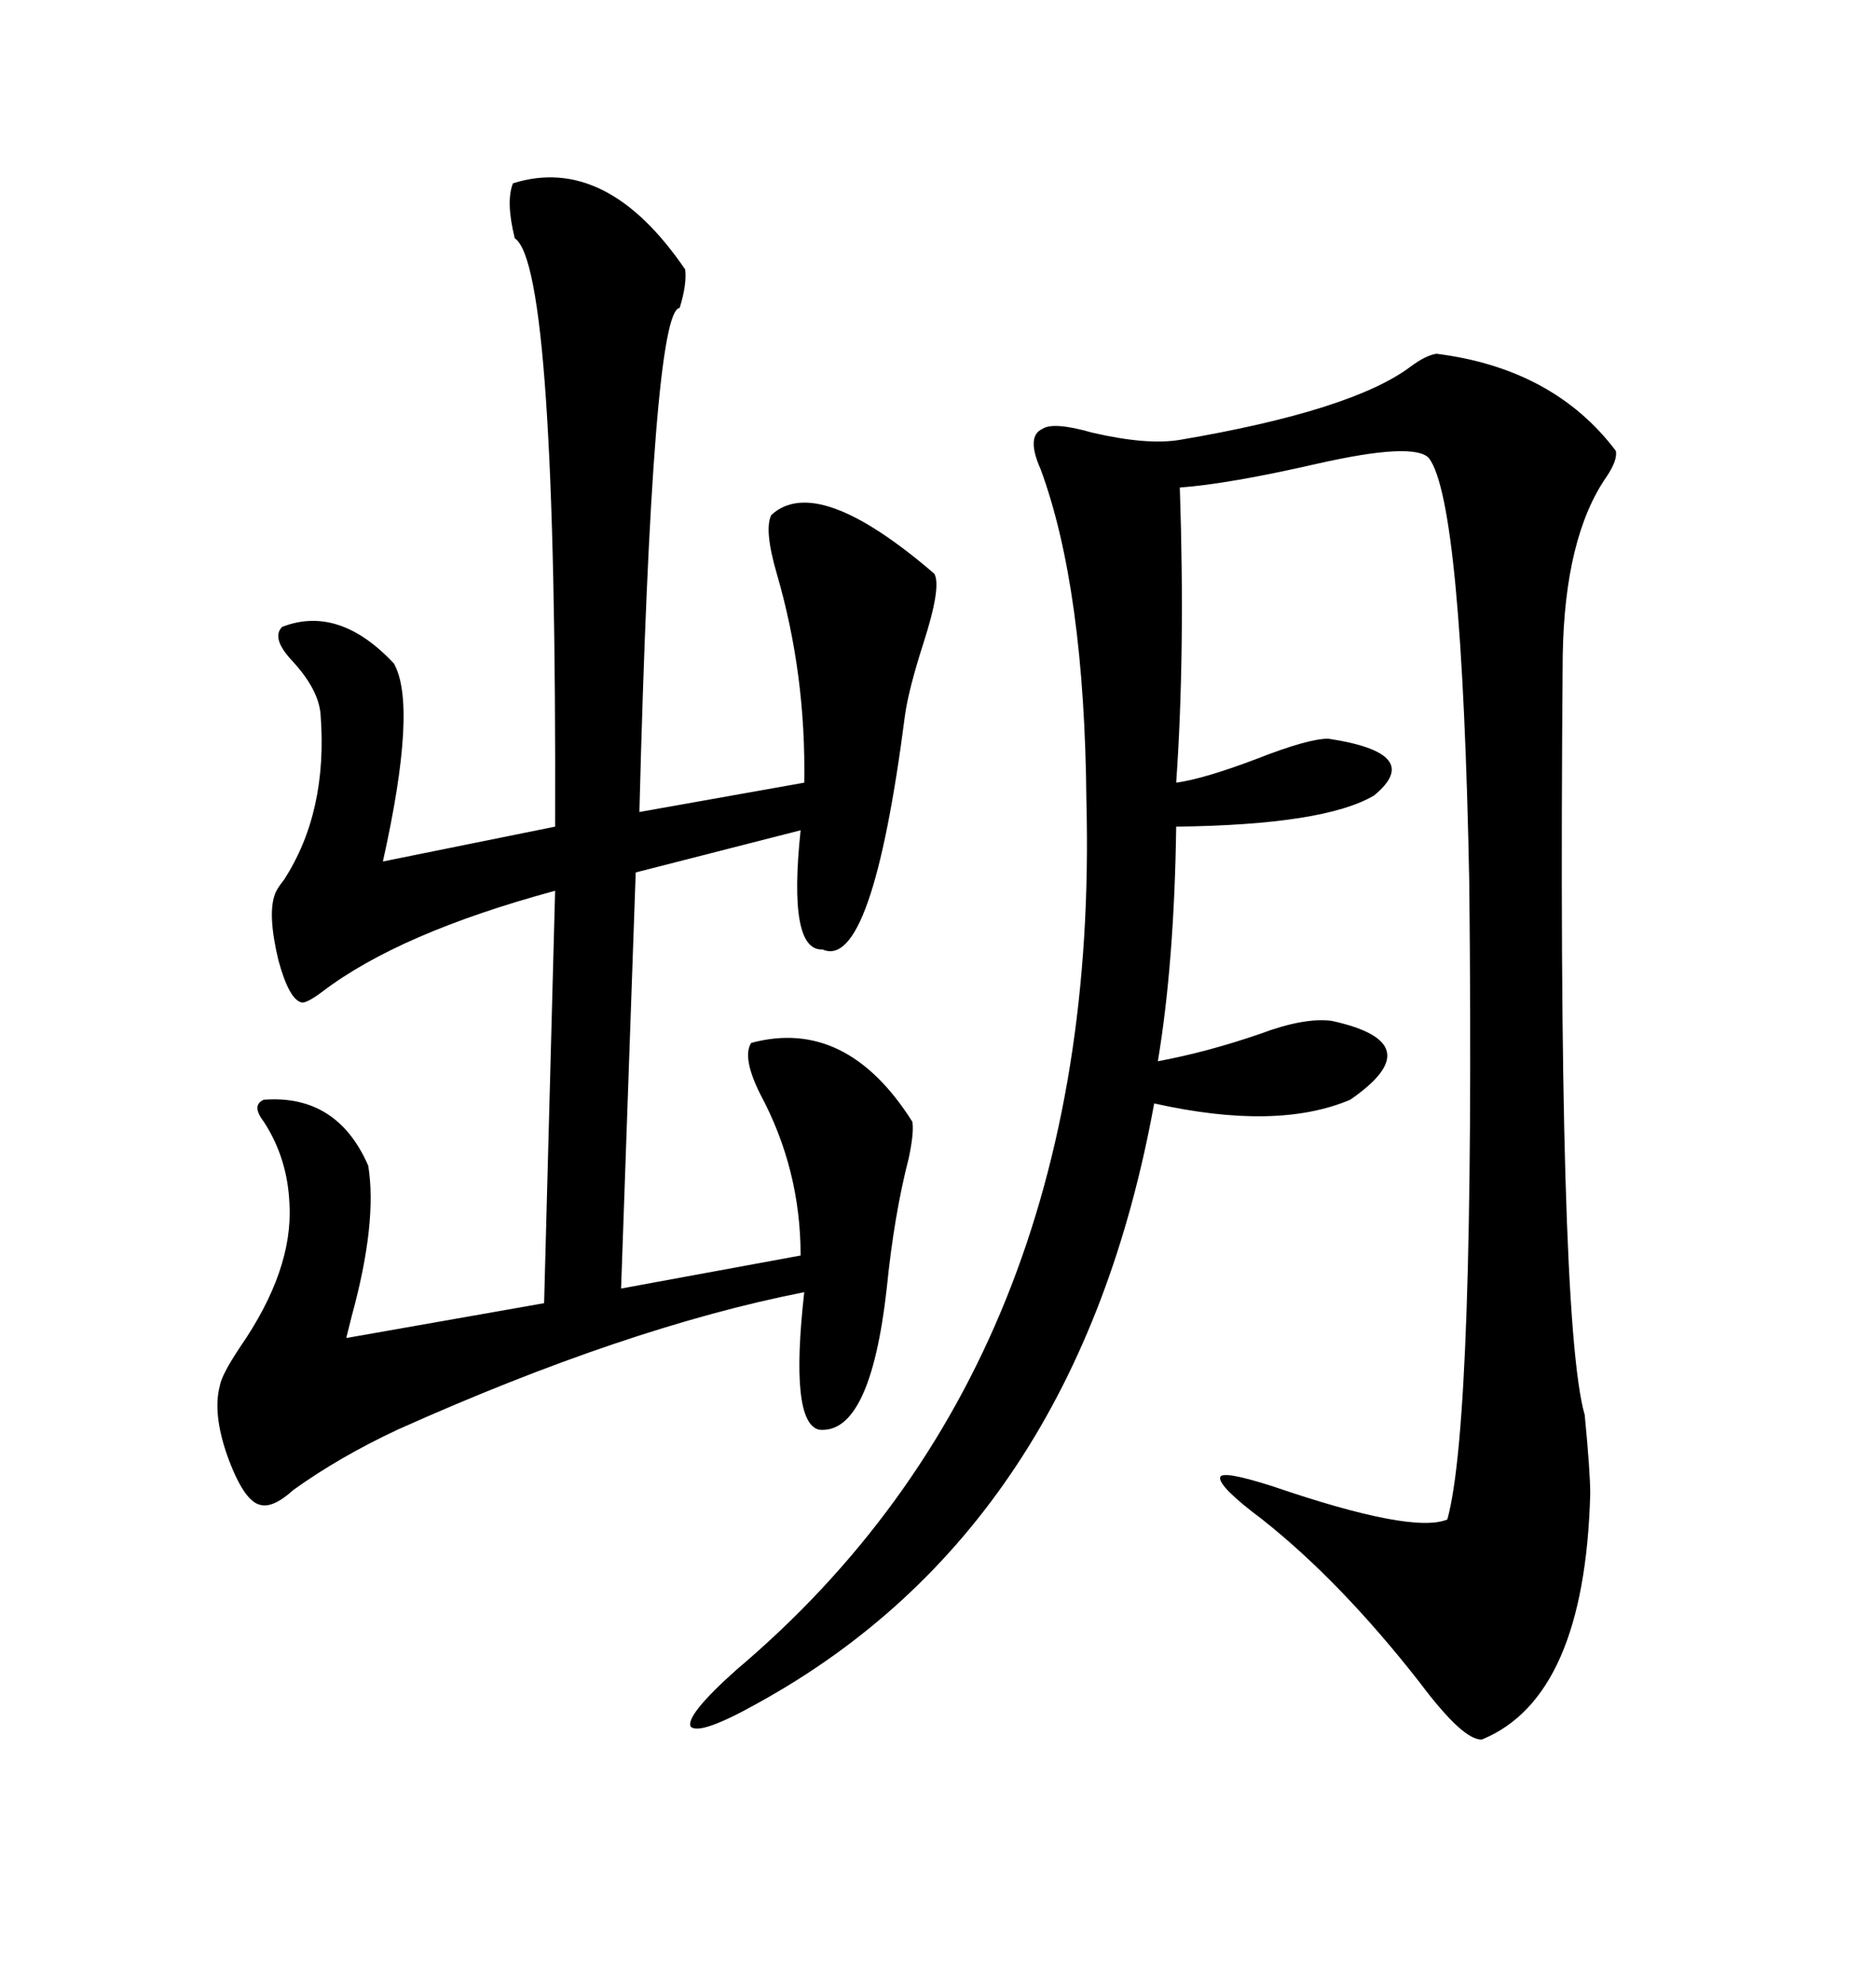 <svg xmlns="http://www.w3.org/2000/svg" xmlns:xlink="http://www.w3.org/1999/xlink" width="300" height="317.285"><path d="M229.69 56.54L229.69 56.54Q248.44 58.89 258.40 72.07L258.40 72.07Q258.69 73.54 256.93 76.17L256.93 76.17Q250.20 85.84 249.90 104.88L249.90 104.88Q249.02 210.94 253.42 226.17L253.42 226.17Q254.30 235.25 254.30 238.77L254.30 238.77Q253.42 271.29 237.01 278.03L237.01 278.03Q234.08 278.32 227.05 268.95L227.05 268.95Q214.45 252.83 201.86 242.87L201.86 242.87Q194.82 237.60 195.12 236.13L195.12 236.13Q195.41 234.96 203.61 237.60L203.61 237.60Q225.88 245.21 231.45 242.87L231.45 242.87Q235.84 227.05 234.96 141.21L234.96 141.21Q233.79 80.27 228.52 73.24L228.52 73.24Q226.17 70.61 210.64 74.12L210.64 74.12Q196.58 77.34 188.67 77.93L188.67 77.93Q189.55 104.30 188.09 125.10L188.09 125.10Q192.48 124.51 200.98 121.29L200.98 121.29Q209.18 118.07 212.40 118.07L212.40 118.07Q227.93 120.41 219.73 127.15L219.73 127.15Q211.82 131.84 188.09 132.13L188.09 132.13Q187.79 153.81 185.16 169.63L185.16 169.63Q193.07 168.16 201.56 165.23L201.56 165.23Q208.59 162.60 212.99 163.18L212.99 163.18Q229.10 166.70 215.92 175.78L215.92 175.78Q204.20 180.76 184.57 176.37L184.57 176.37Q172.27 244.04 121.29 272.17L121.29 272.17Q111.91 277.44 110.45 275.98L110.45 275.98Q109.57 274.22 117.77 266.89L117.77 266.89Q176.07 217.68 173.73 128.03L173.73 128.03Q173.44 94.04 166.41 75L166.41 75Q164.06 69.73 166.70 68.55L166.70 68.55Q168.46 67.38 174.61 69.14L174.61 69.14Q183.40 71.19 188.67 70.31L188.67 70.31Q216.21 65.63 225.59 58.59L225.59 58.59Q227.93 56.84 229.69 56.54ZM82.03 29.30L82.03 29.30Q96.97 24.61 109.57 43.07L109.57 43.07Q109.86 45.41 108.69 49.22L108.69 49.22Q104.30 49.51 102.25 129.79L102.25 129.79L128.61 125.10Q128.91 107.81 124.22 91.70L124.22 91.70Q122.17 84.67 123.34 82.32L123.34 82.32Q130.66 75.59 149.41 91.70L149.41 91.70Q150.59 93.75 147.66 102.83L147.66 102.83Q145.31 110.16 144.73 114.26L144.73 114.26Q139.45 155.27 131.54 151.76L131.54 151.76Q125.98 152.05 128.03 132.71L128.03 132.71L101.66 139.45L99.32 205.96L128.03 200.68Q128.03 186.91 121.58 174.90L121.58 174.90Q118.65 169.04 120.12 166.70L120.12 166.70Q135.35 162.60 145.90 179.30L145.90 179.30Q146.19 181.05 145.31 185.16L145.31 185.16Q142.97 194.24 141.80 205.96L141.80 205.96Q139.16 229.39 130.96 228.52L130.96 228.52Q126.27 227.34 128.61 206.54L128.61 206.54Q100.20 212.11 63.57 228.52L63.57 228.52Q54.20 232.91 46.88 238.18L46.88 238.18Q43.65 241.11 41.60 240.53L41.60 240.53Q38.96 239.94 36.33 232.62L36.33 232.62Q33.98 225.88 35.16 221.48L35.16 221.48Q35.45 219.73 38.38 215.33L38.38 215.33Q46.88 203.03 46.29 192.48L46.29 192.48Q46.00 185.16 42.19 179.30L42.19 179.30Q40.14 176.66 42.19 175.78L42.19 175.78Q53.91 174.90 58.89 186.33L58.89 186.33Q60.35 195.41 56.25 210.35L56.25 210.35Q55.66 212.70 55.37 213.87L55.37 213.87L87.01 208.30L88.77 142.38Q63.87 149.12 51.56 158.50L51.56 158.50Q49.22 160.25 48.34 160.25L48.34 160.25Q46.29 159.96 44.53 153.52L44.53 153.52Q42.77 146.19 43.95 142.97L43.95 142.97Q44.24 142.09 45.41 140.63L45.41 140.63Q52.44 129.79 51.27 114.26L51.27 114.26Q50.98 110.16 46.58 105.47L46.58 105.47Q43.36 101.95 45.12 100.20L45.12 100.20Q54.20 96.68 62.99 106.05L62.99 106.05Q66.80 112.79 61.23 137.70L61.23 137.70L88.77 132.13Q89.06 42.48 82.32 38.09L82.32 38.09Q80.86 32.23 82.03 29.30Z"/></svg>